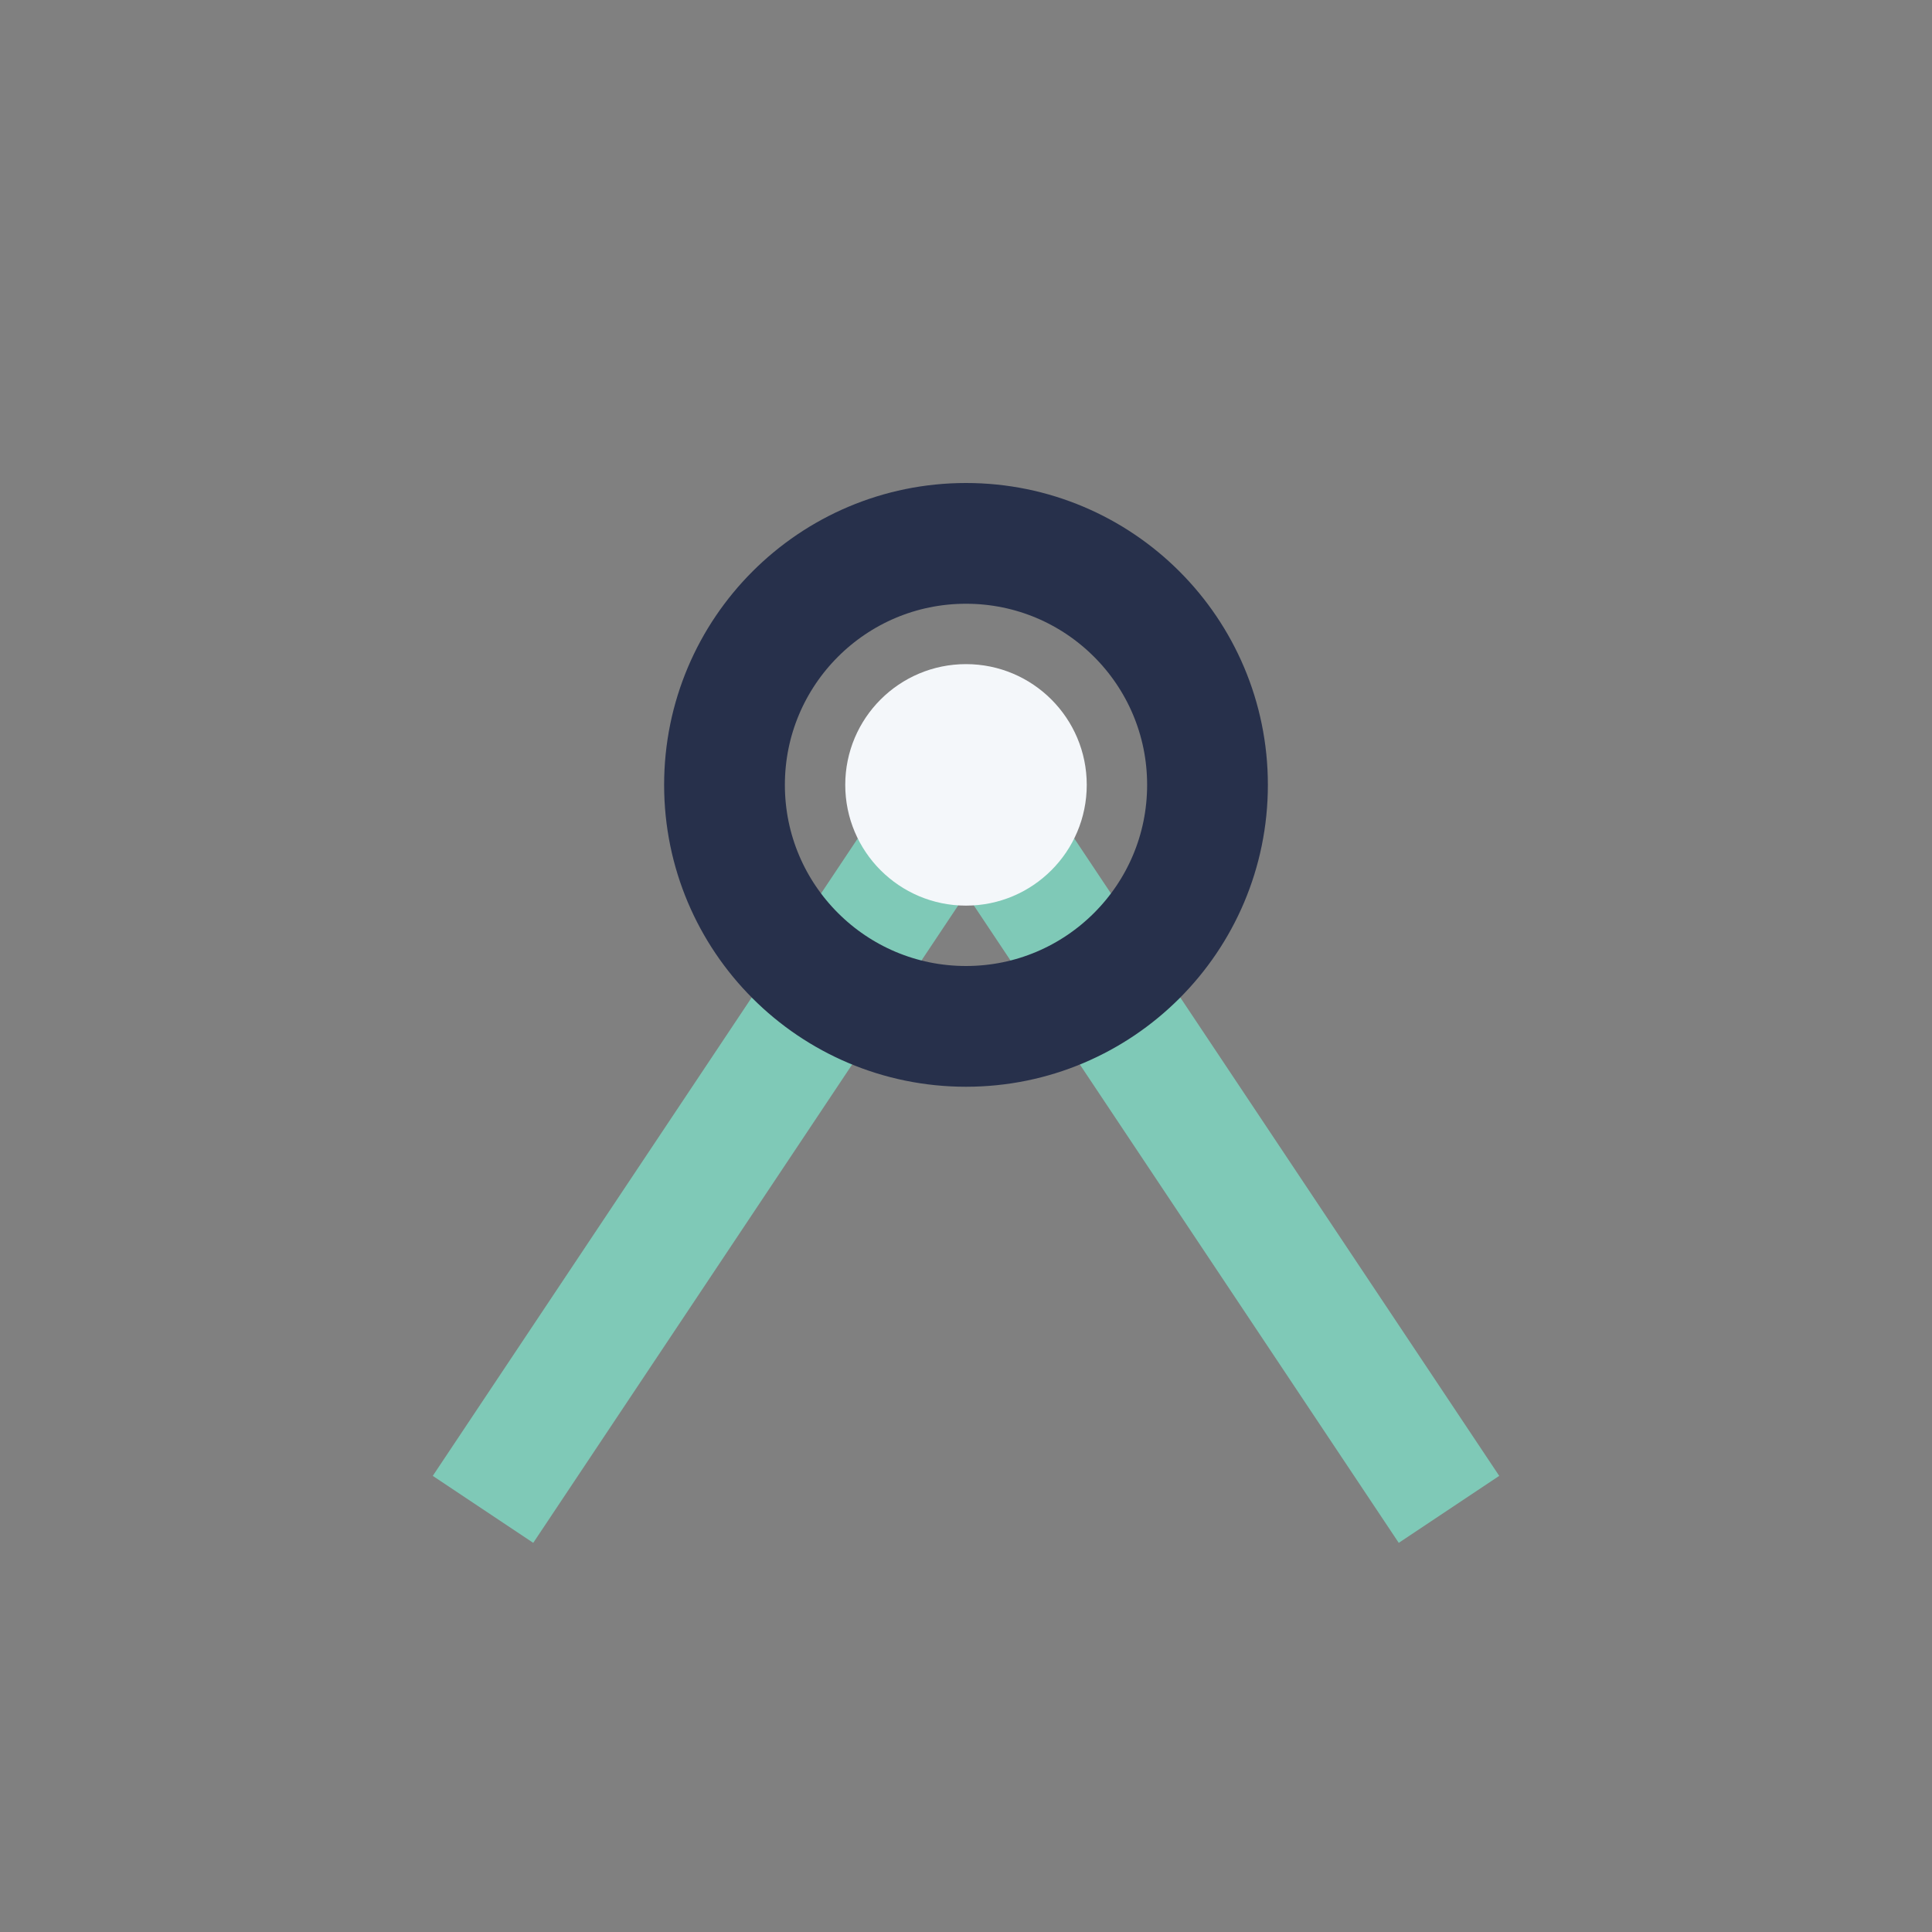 <?xml version="1.0" encoding="UTF-8"?>
<svg xmlns="http://www.w3.org/2000/svg" width="32" height="32" viewBox="0 0 32 32"><rect x="0" y="0" width="32" height="32" fill="#808080" stroke="none"/><path d="M8 25l8-12 8 12" fill="none" stroke="#7FC9B7" stroke-width="2"/><circle cx="16" cy="13" r="4" fill="none" stroke="#27304B" stroke-width="2" /><circle cx="16" cy="13" r="2" fill="#F4F7FA"/></svg>